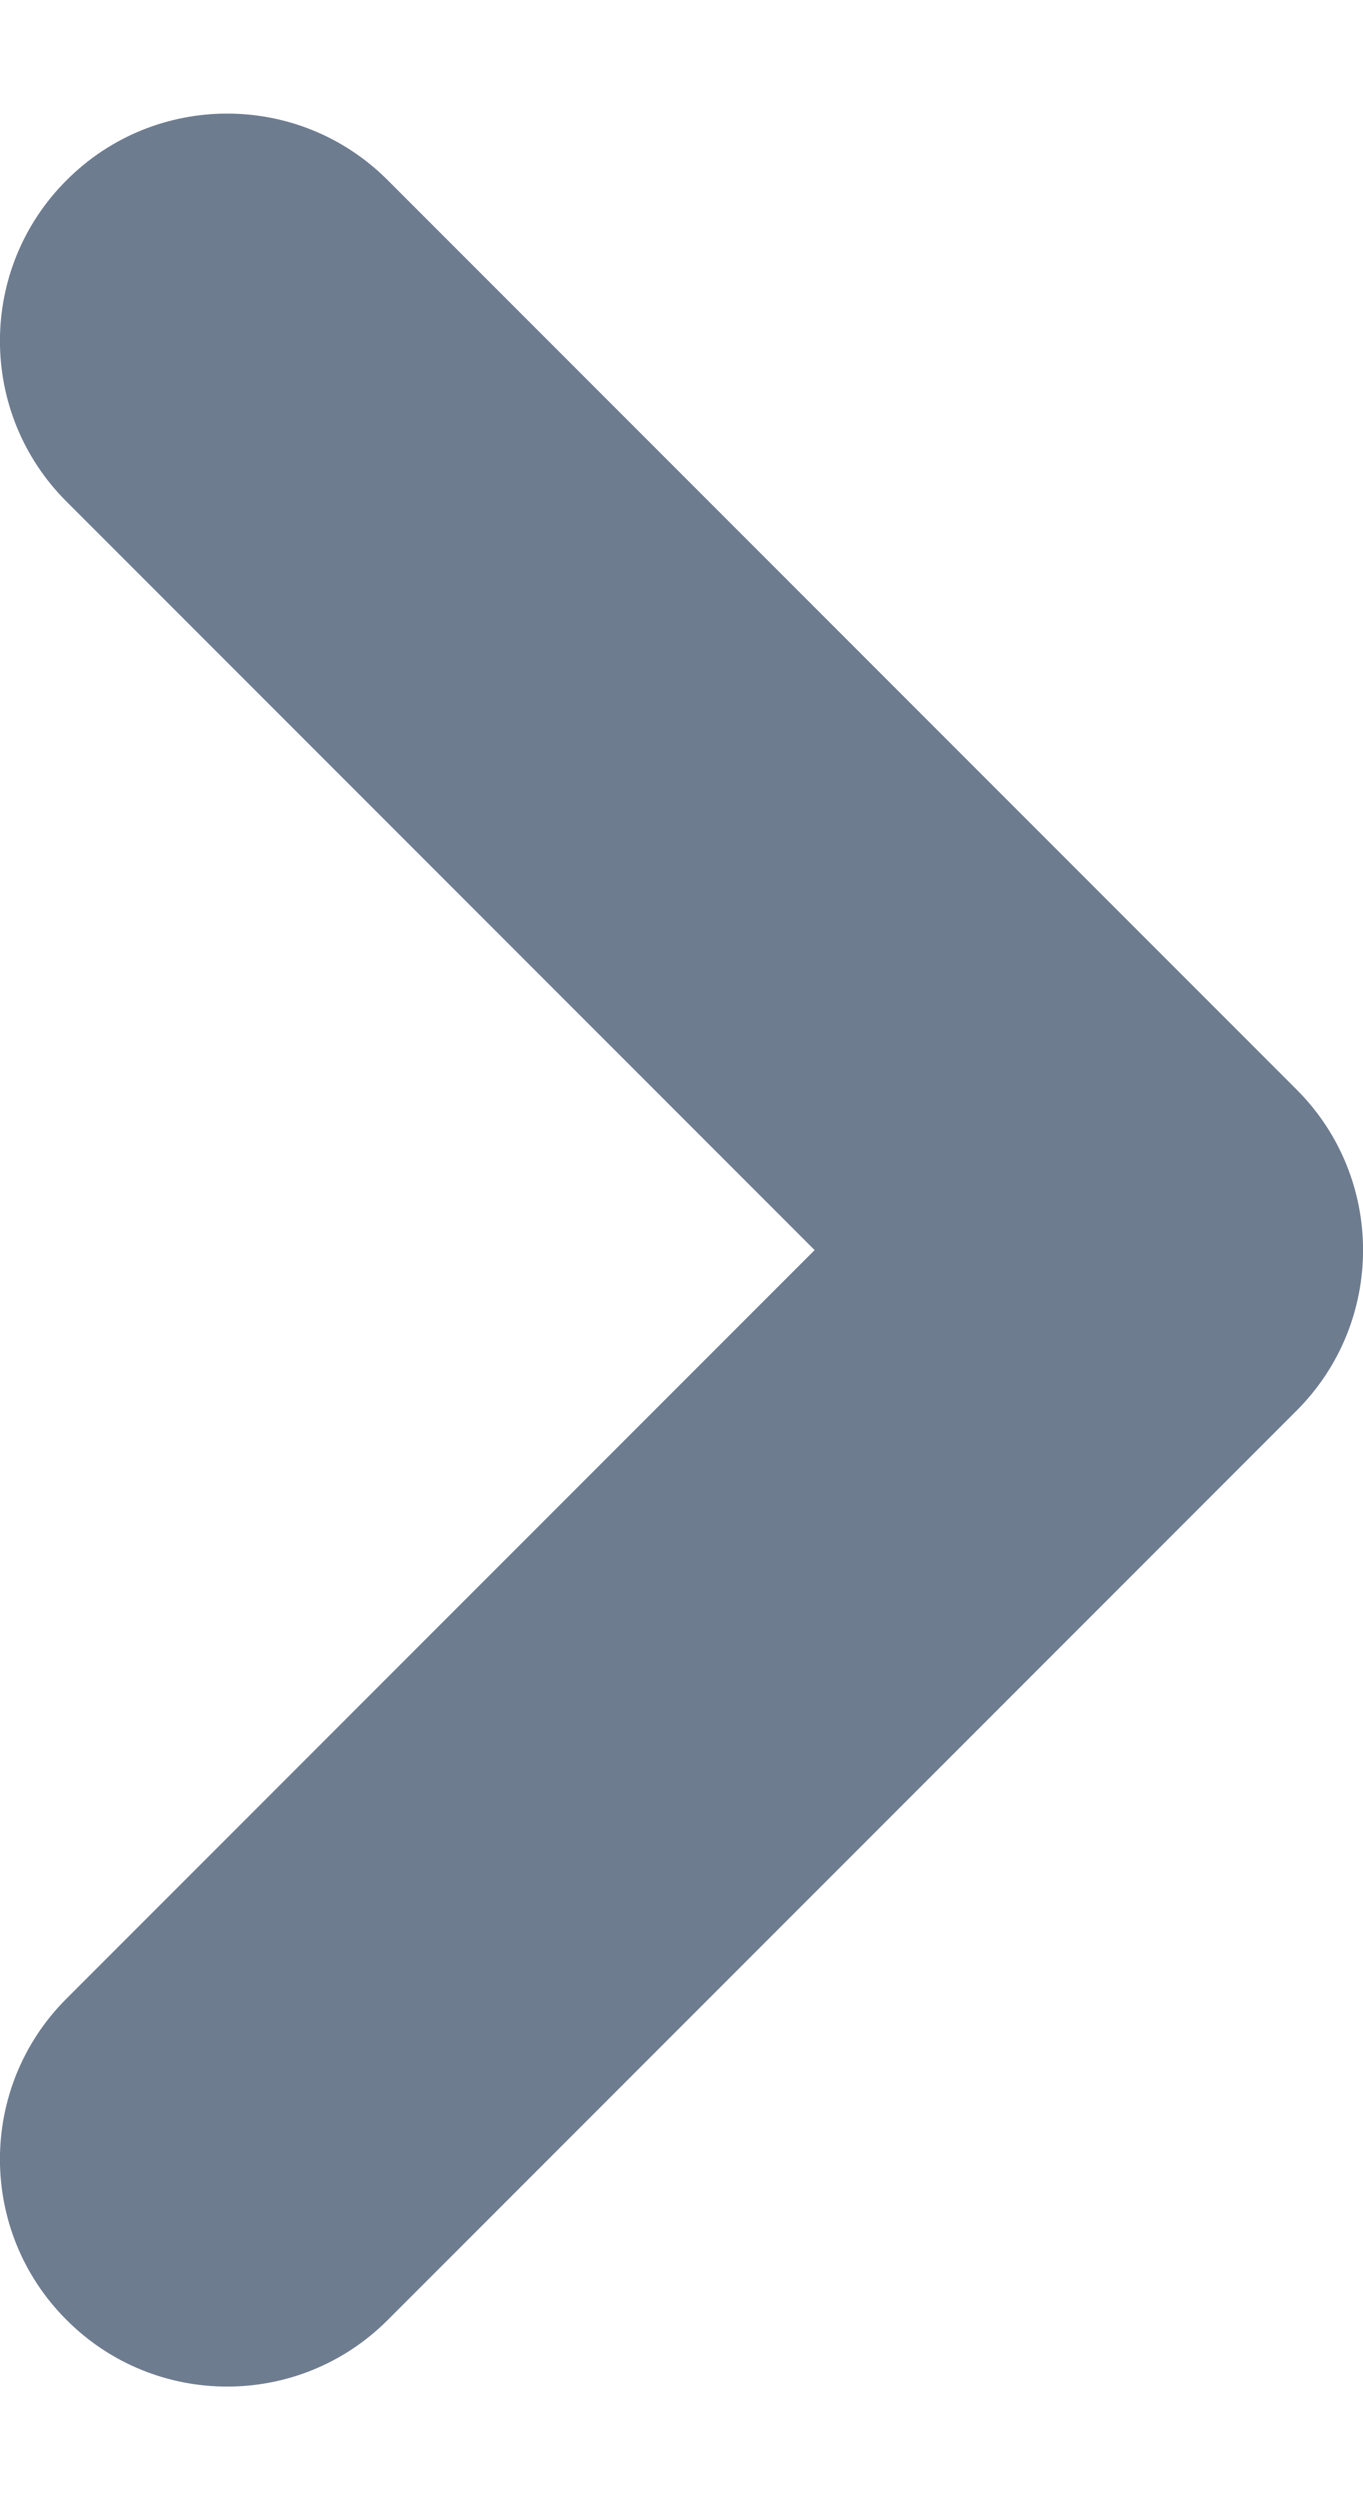 <svg width="6" height="11" viewBox="0 0 6 11" fill="none" xmlns="http://www.w3.org/2000/svg">
<g clip-path="url(#clip0_8002_13735)">
<path fill-rule="evenodd" clip-rule="evenodd" d="M5.707 6.207C6.098 5.817 6.098 5.183 5.707 4.793L1.707 0.793C1.317 0.402 0.683 0.402 0.293 0.793C-0.098 1.183 -0.098 1.817 0.293 2.207L3.586 5.5L0.293 8.793C-0.098 9.183 -0.098 9.817 0.293 10.207C0.683 10.598 1.317 10.598 1.707 10.207L5.707 6.207Z" fill="#6E7C90"/>
</g>
<defs>
<clipPath id="clip0_8002_13735">
<rect width="10" height="6" fill="white" transform="translate(0 10.5) rotate(-90)"/>
</clipPath>
</defs>
</svg>
